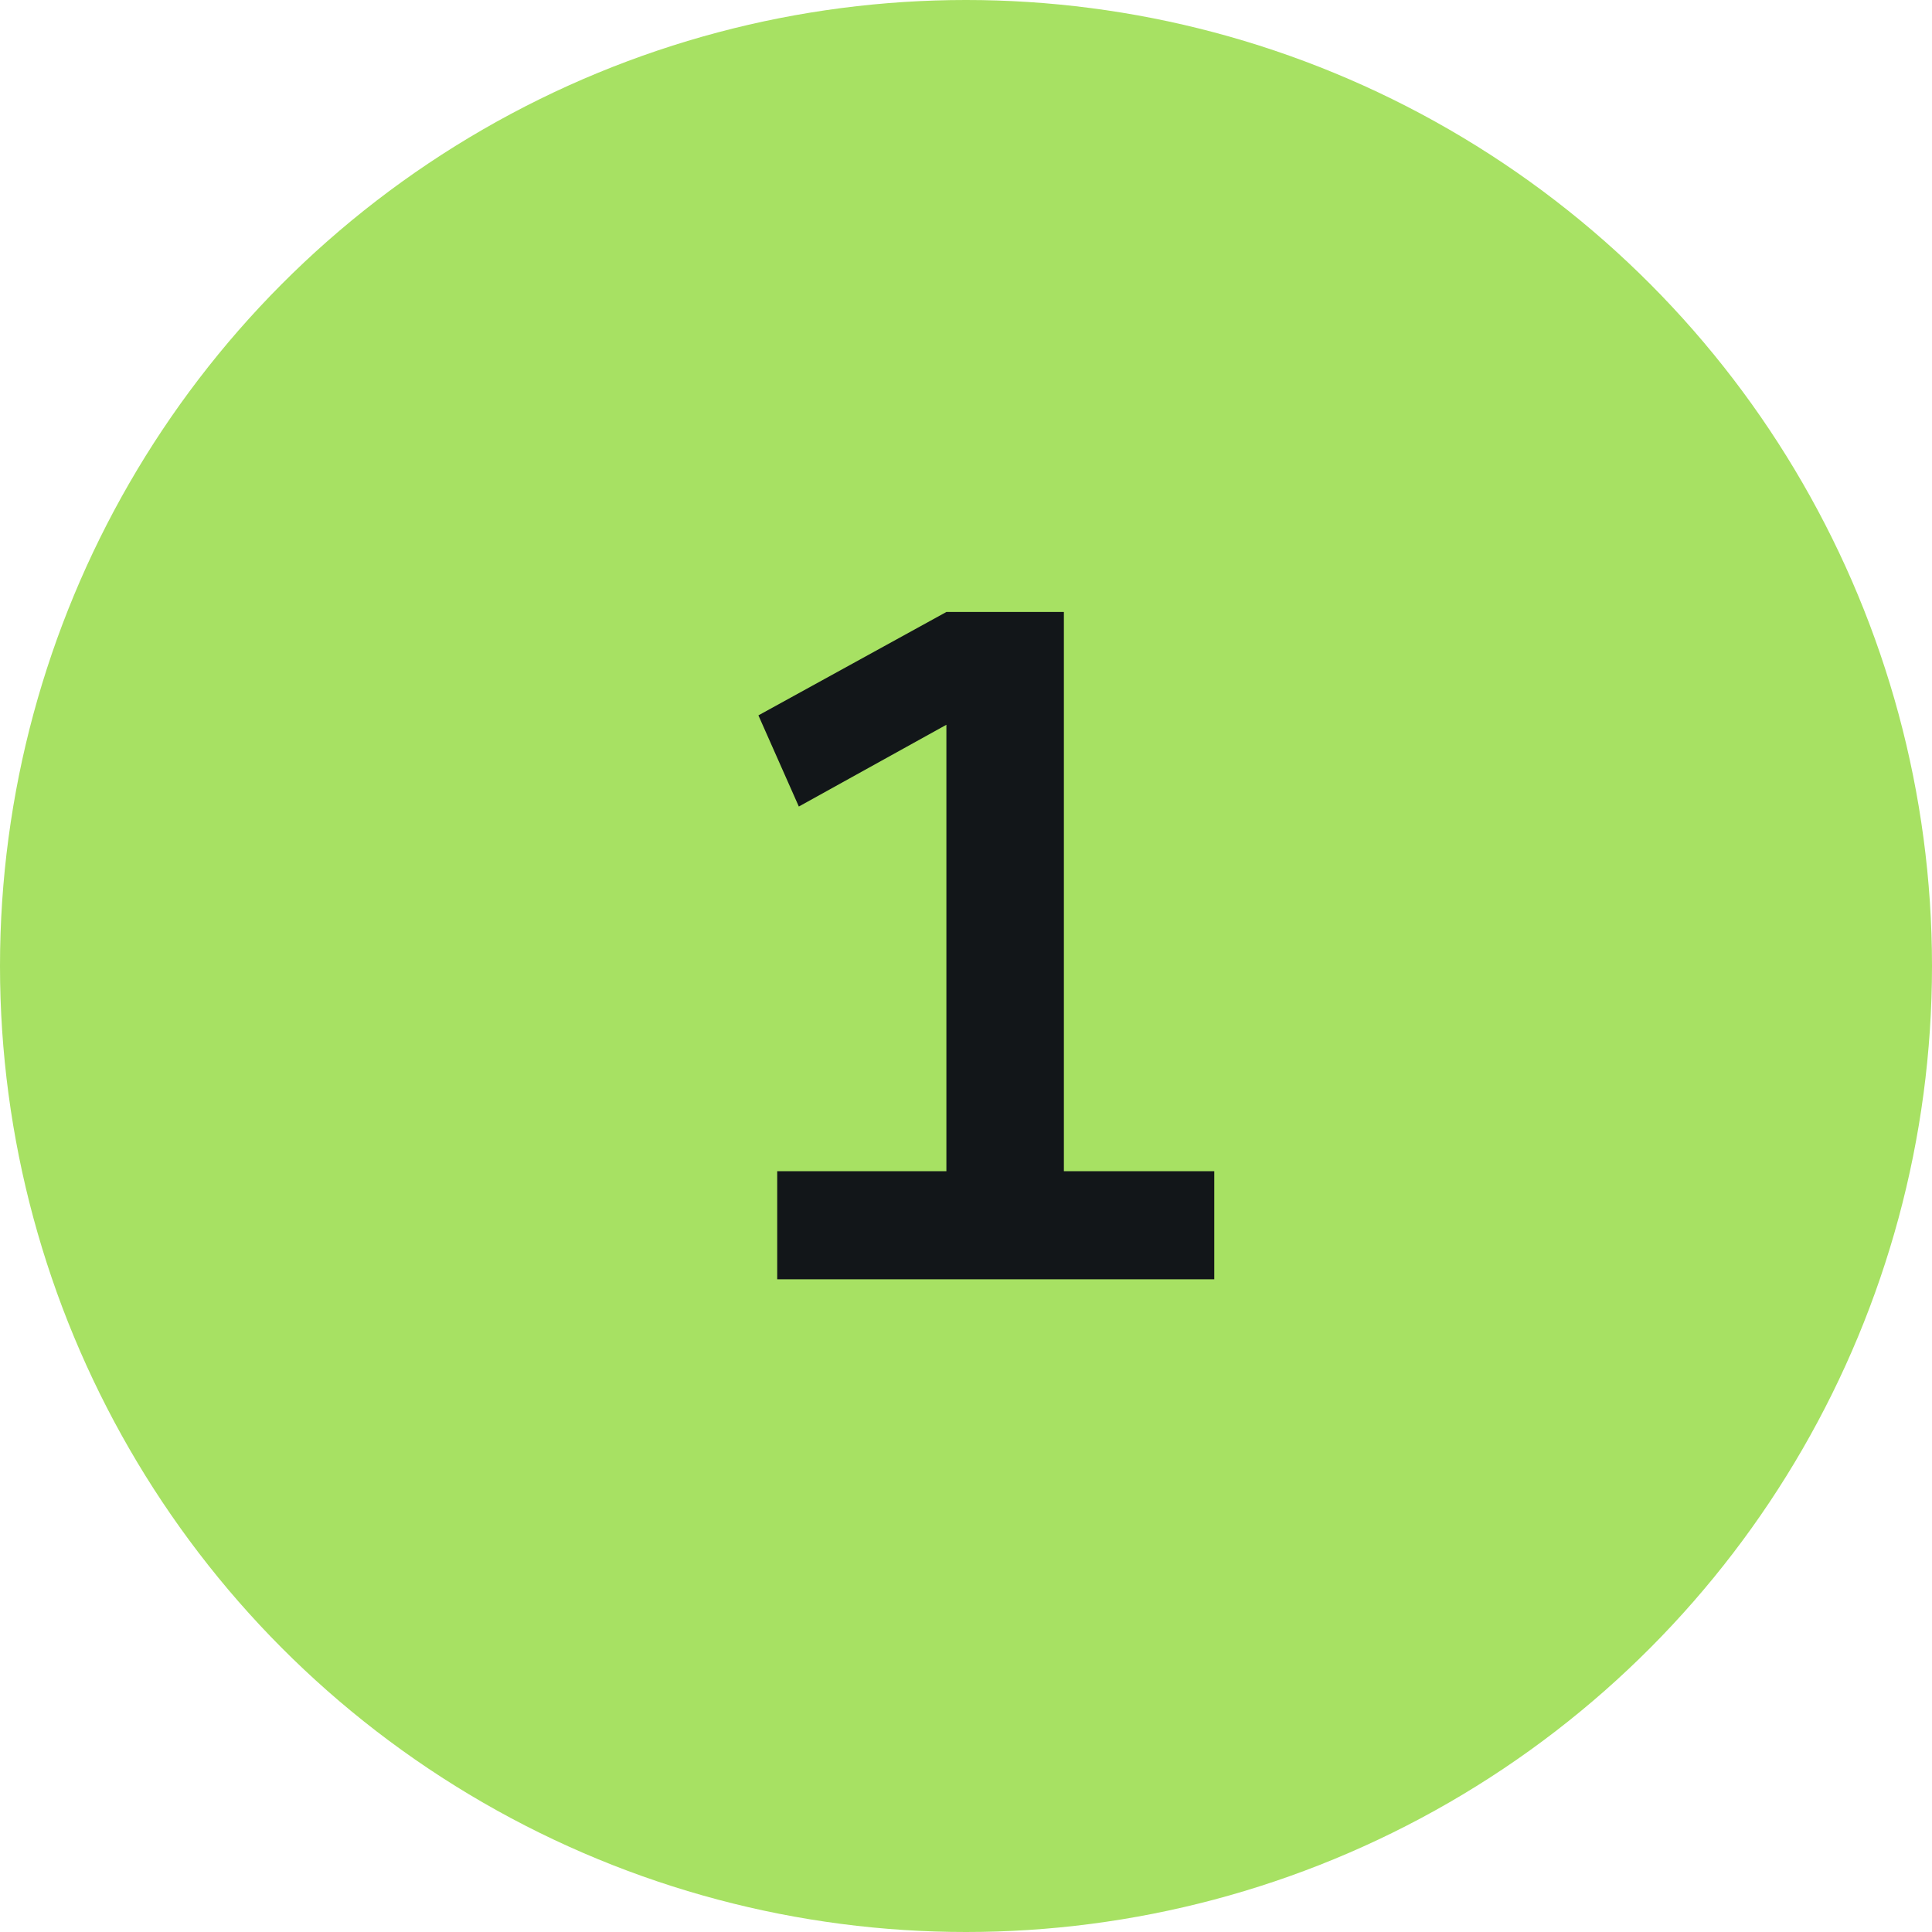 <svg xmlns="http://www.w3.org/2000/svg" width="74" height="74" viewBox="0 0 74 74" fill="none"><circle cx="37" cy="37" r="37" fill="#A7E163"></circle><path d="M40.749 44.86V23.44H36.249L29.049 27.4L30.597 30.892L36.249 27.76V44.86H29.769V49H46.509V44.86H40.749Z" fill="#121619"></path></svg>